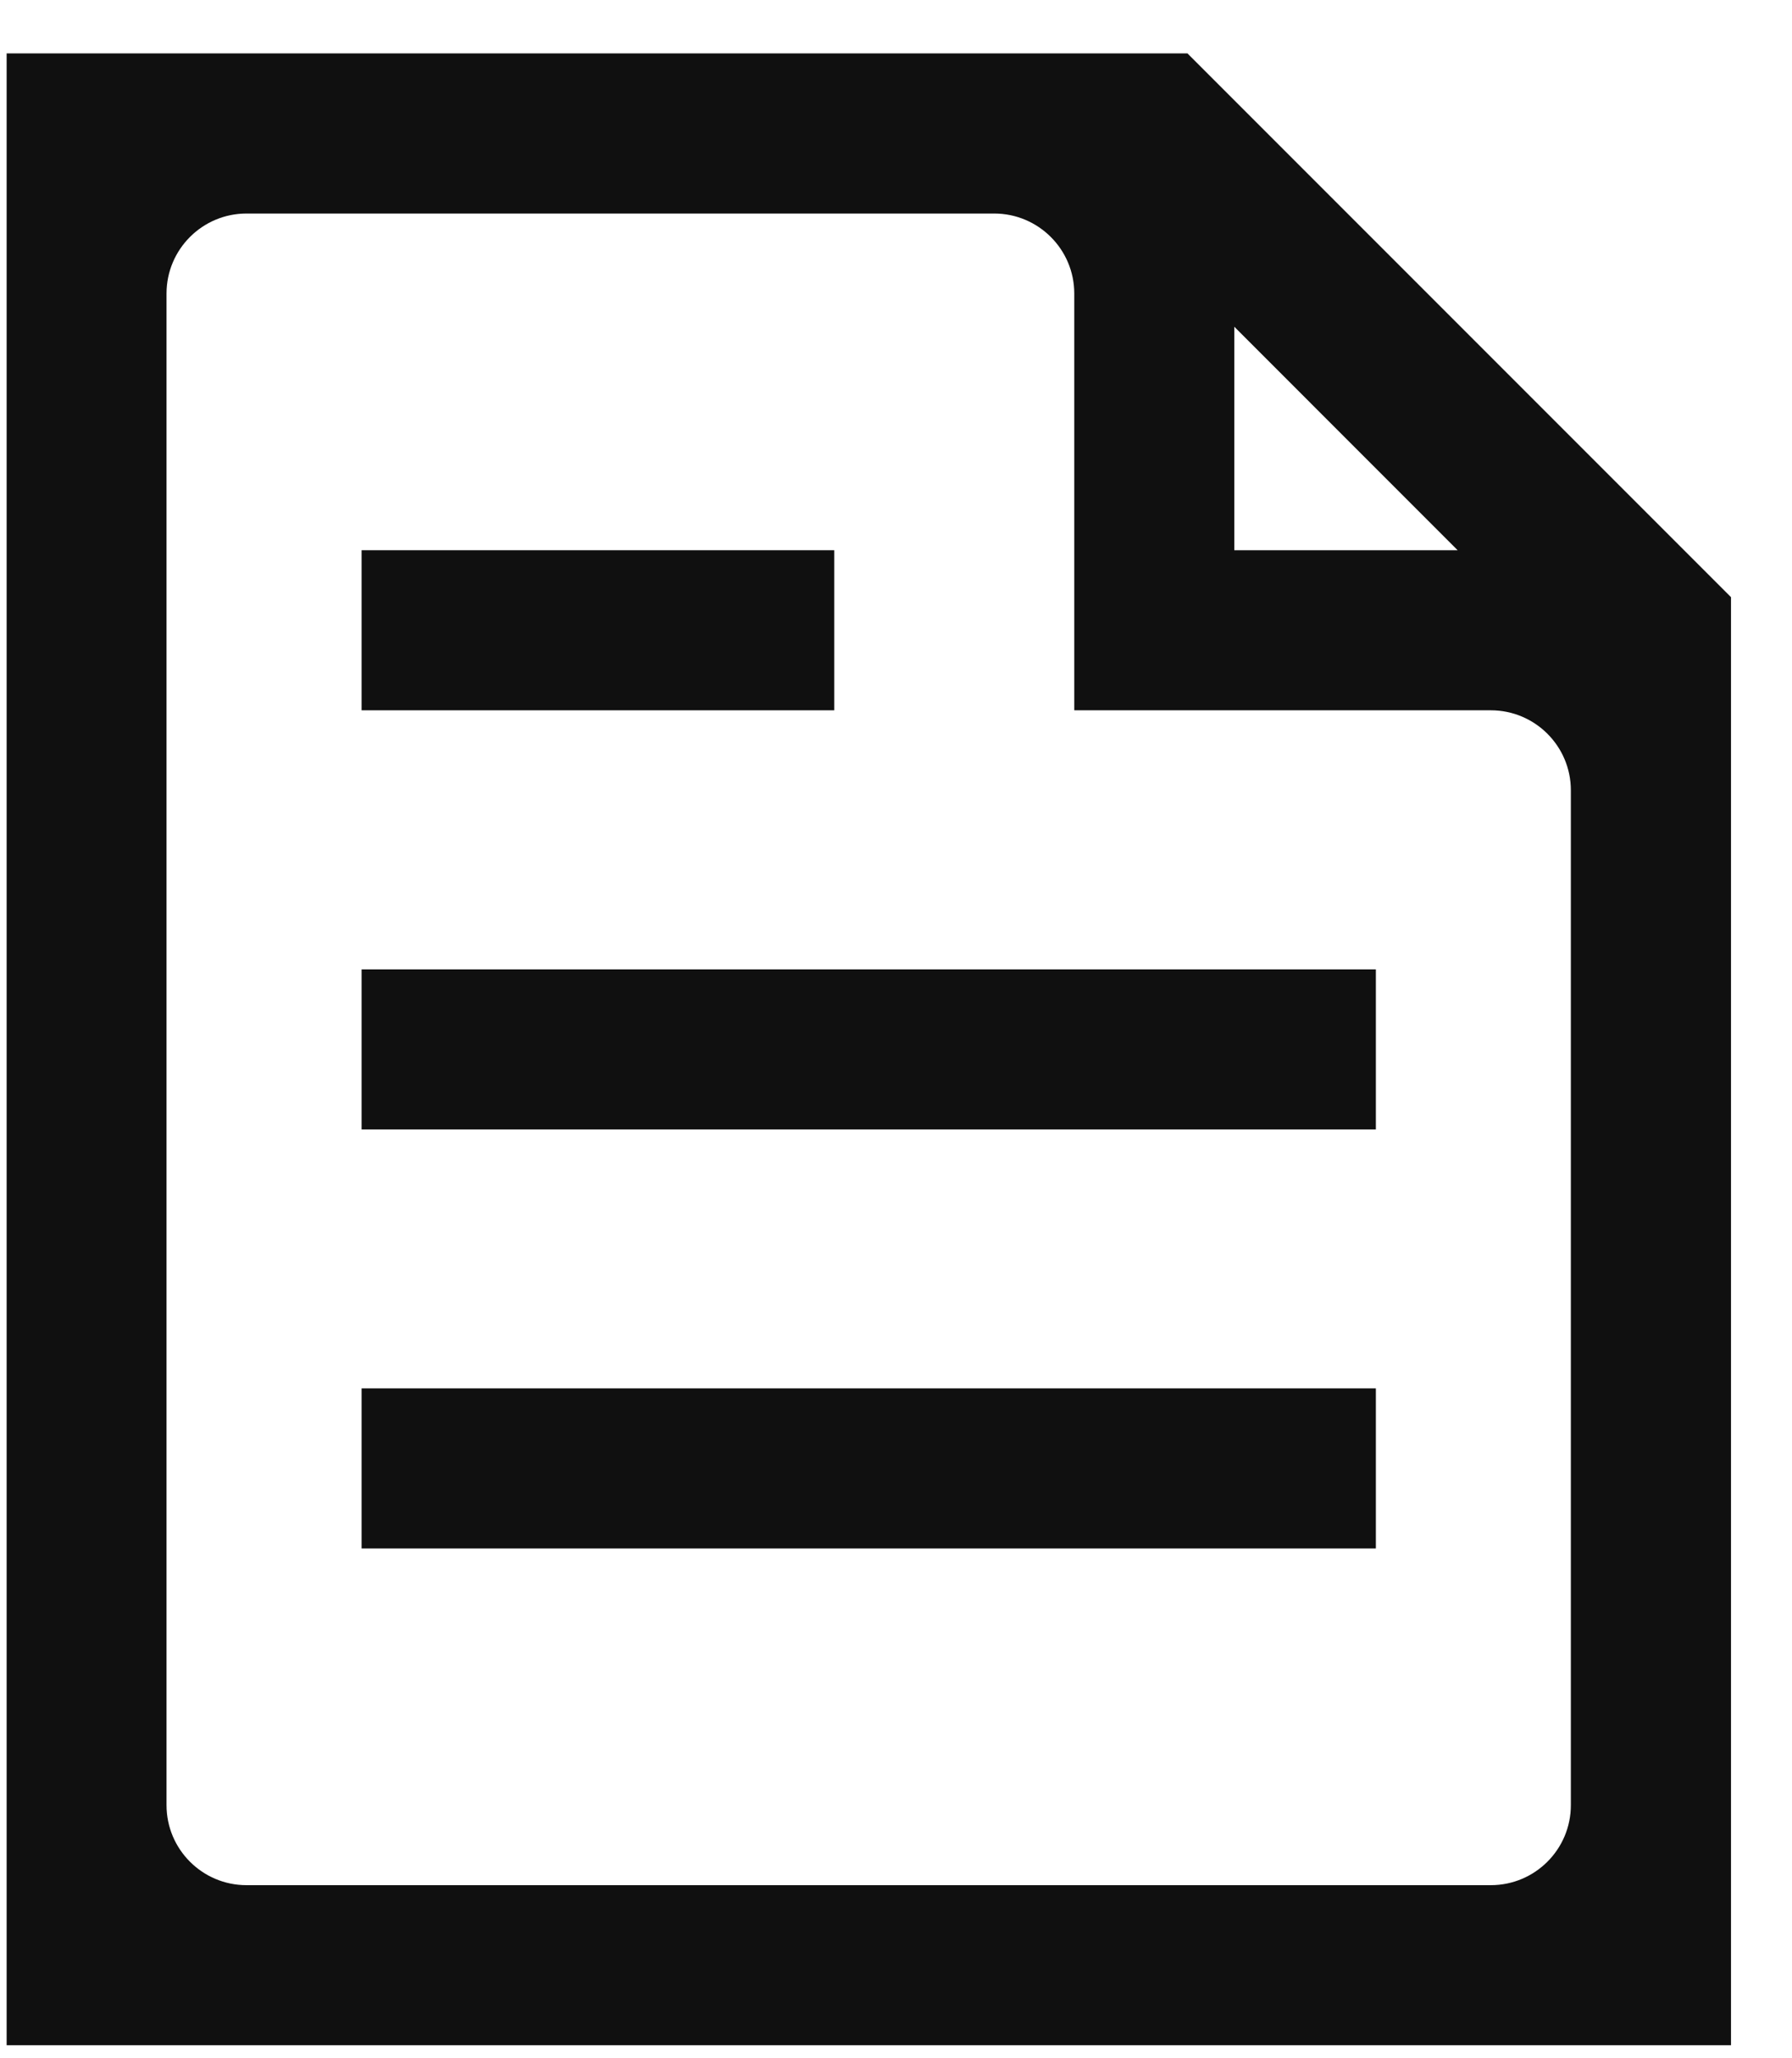 <svg width="27" height="31" viewBox="0 0 27 31" fill="none" xmlns="http://www.w3.org/2000/svg">
<path d="M17.891 0.804H0.1V30.804H26.081V8.994L17.893 0.806L17.891 0.804ZM18.597 4.921L21.962 8.287H18.597V4.921ZM2.509 27.188V4.421C2.509 3.756 3.049 3.216 3.714 3.216H14.98C15.645 3.216 16.186 3.756 16.186 4.421V10.698H22.462C23.128 10.698 23.668 11.238 23.668 11.903V27.188C23.668 27.853 23.128 28.393 22.462 28.393H3.714C3.049 28.393 2.509 27.853 2.509 27.188Z" fill="#101010"/>
<path d="M20.73 14.6H5.448V17.011H20.73V14.6Z" fill="#101010"/>
<path d="M20.73 20.911H5.448V23.322H20.73V20.911Z" fill="#101010"/>
<path d="M12.569 8.287H5.448V10.698H12.569V8.287Z" fill="#101010"/>
</svg>
